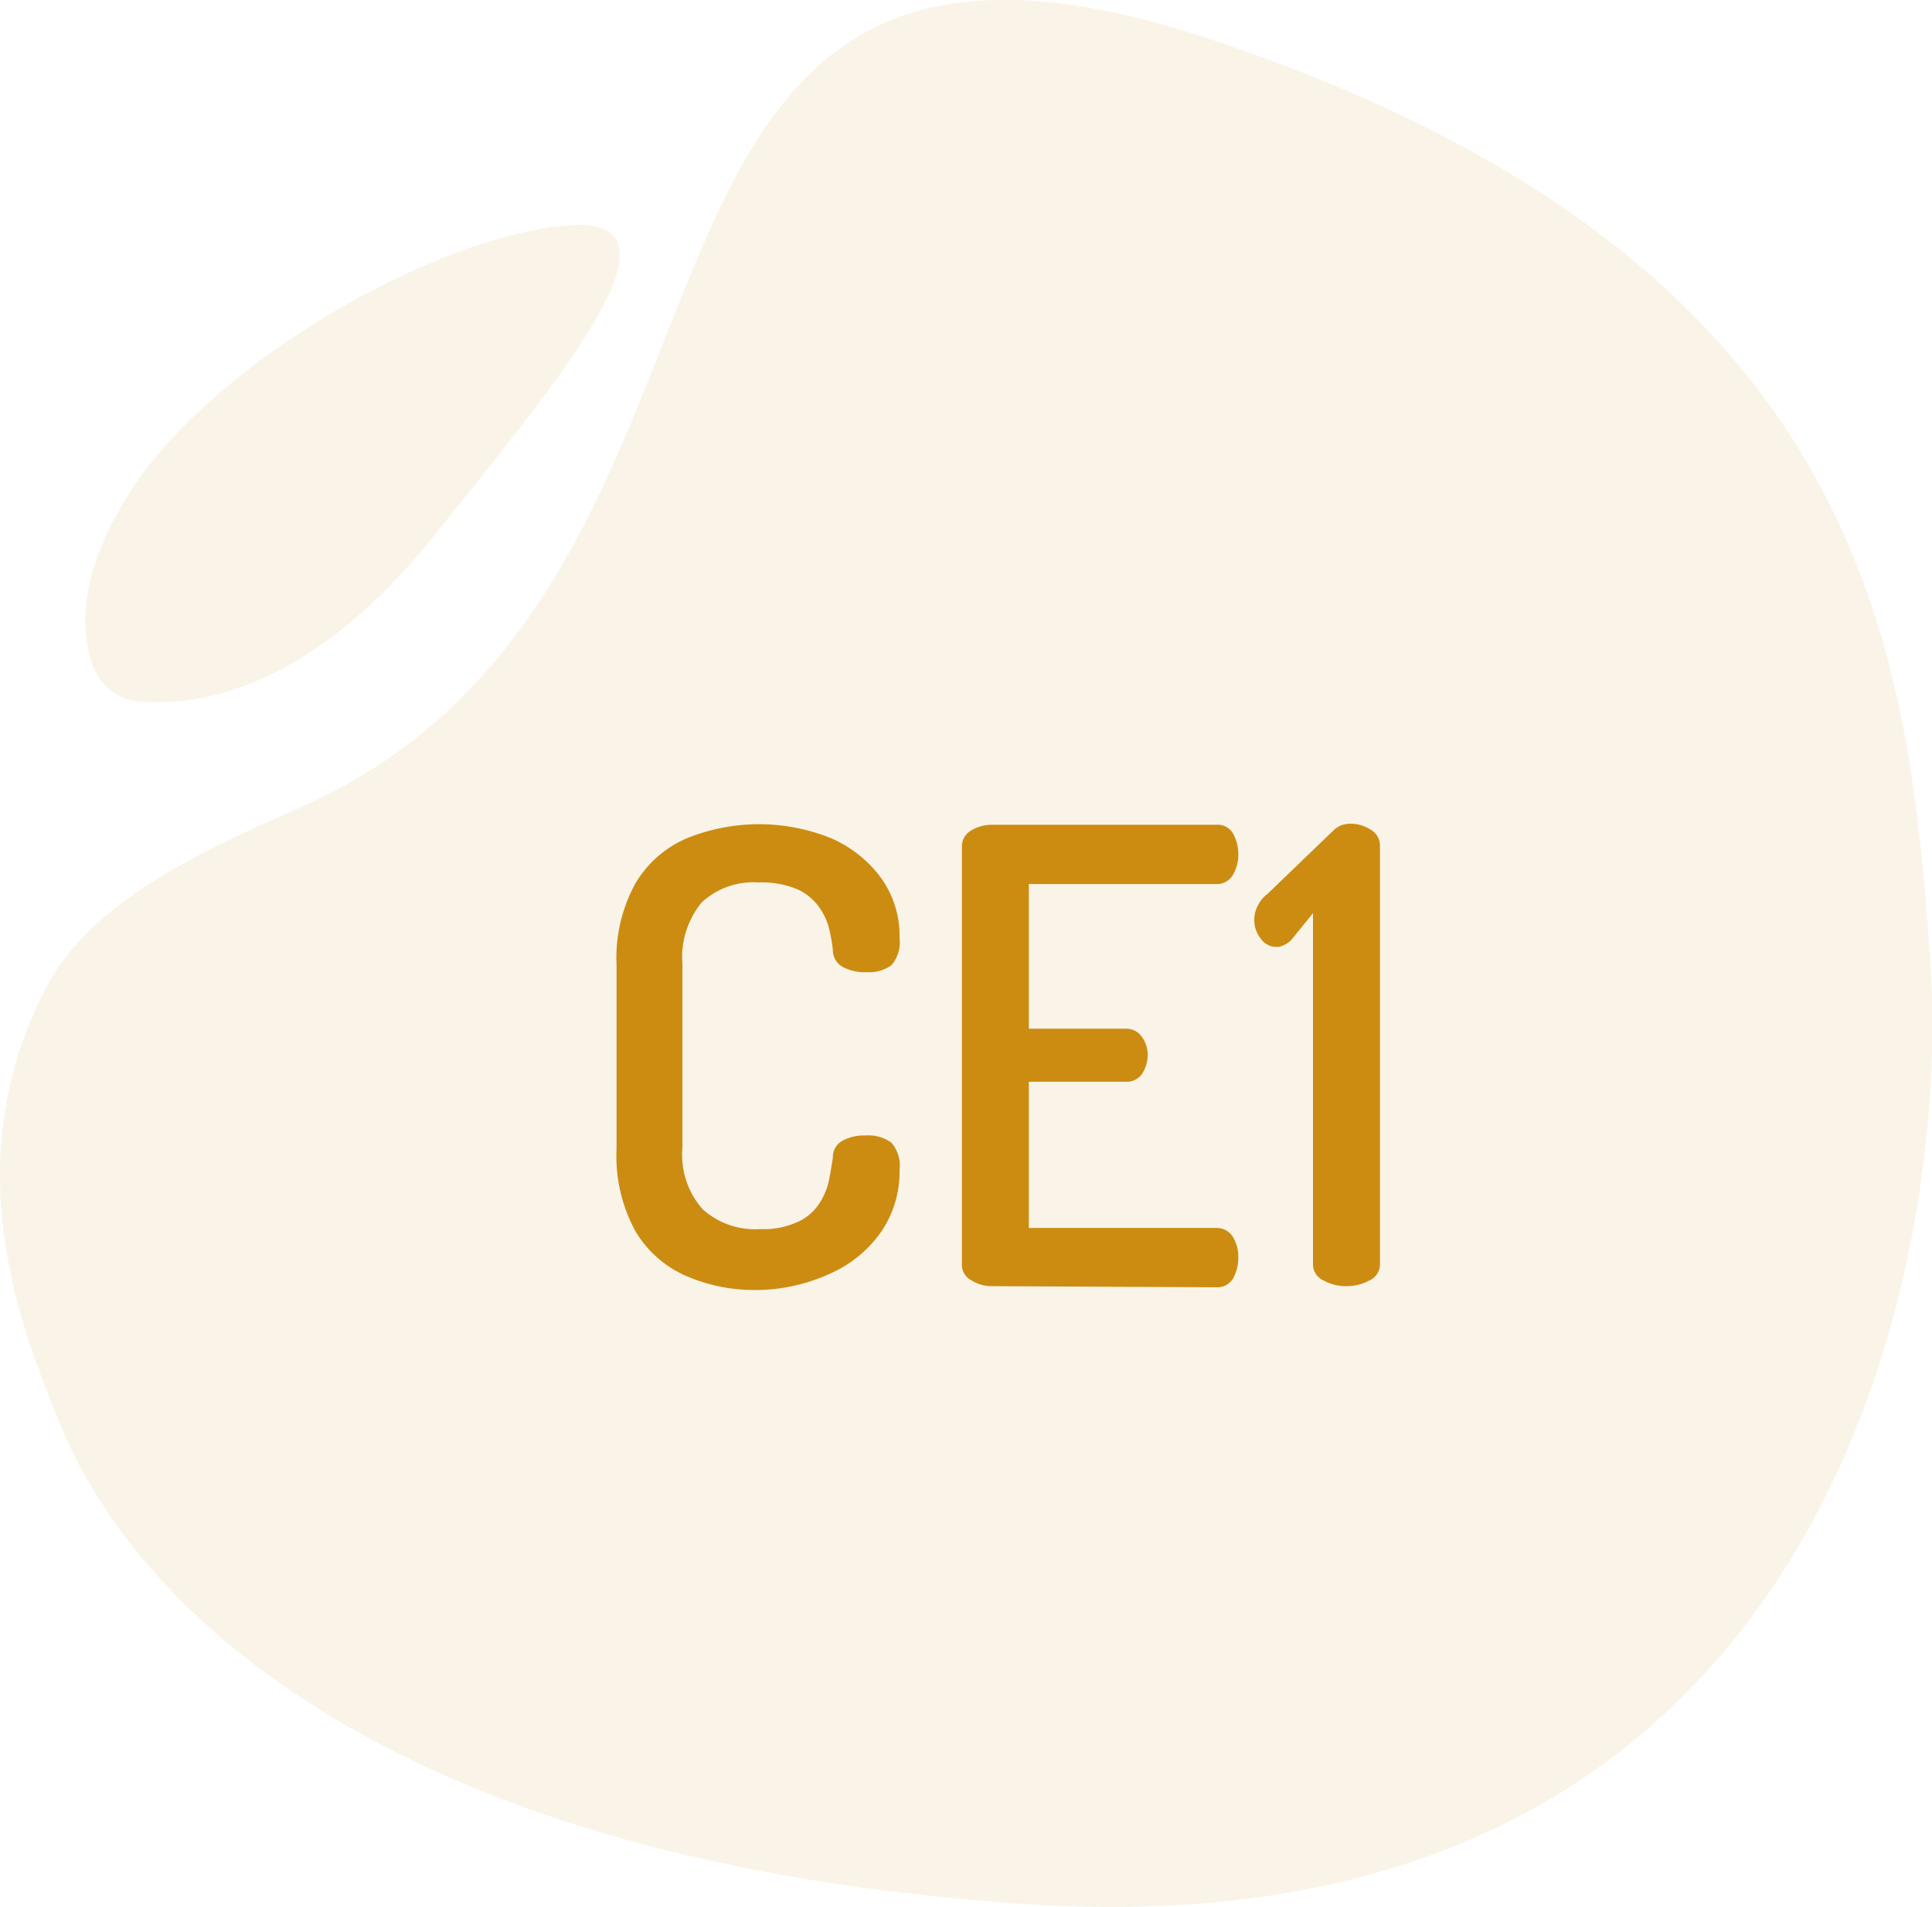 <svg id="CE1" xmlns="http://www.w3.org/2000/svg" viewBox="0 0 70.38 69.48"><defs><style>.cls-1{opacity:0.1;}.cls-2{fill:#cc8c12;}</style></defs><title>icon-ce1</title><g class="cls-1"><path class="cls-2" d="M1.68,36.24c-3.35,6.41-.89,12.47.49,15.86,2.83,7,12.34,16,35.14,17.53,29.35,2,33.81-23.51,33-34.5S68.19,9.72,44.1,1.69s-14.65,19.84-33.19,28C7.62,31.15,3.37,33,1.68,36.24Z" transform="translate(0 -0.26)"/><path class="cls-2" d="M3.43,24.63A1.92,1.92,0,0,0,5,25.81c2.75.27,6.73-.9,10.83-6.06C20.45,14,25.48,8,20.55,8.48s-13.08,5.14-16,10C2.71,21.53,3,23.53,3.43,24.63Z" transform="translate(0 -0.26)"/></g><g id="Calque_2" data-name="Calque 2"><path class="cls-2" d="M27.52,47.26A6.23,6.23,0,0,1,25,46.75a4,4,0,0,1-1.85-1.63,5.68,5.68,0,0,1-.69-3V35.44a5.66,5.66,0,0,1,.69-3A4,4,0,0,1,25,30.81a7,7,0,0,1,5.3,0,4.46,4.46,0,0,1,1.82,1.47,3.62,3.62,0,0,1,.65,2.15,1.29,1.29,0,0,1-.3,1,1.42,1.42,0,0,1-.92.25,1.7,1.7,0,0,1-.87-.2.7.7,0,0,1-.34-.61,6.19,6.19,0,0,0-.12-.71,2.37,2.37,0,0,0-.36-.82,2,2,0,0,0-.79-.67,3.39,3.39,0,0,0-1.45-.26,2.77,2.77,0,0,0-2.05.72,3.13,3.13,0,0,0-.71,2.25v6.69a3,3,0,0,0,.73,2.24,2.85,2.85,0,0,0,2.1.73,3,3,0,0,0,1.39-.27,1.83,1.83,0,0,0,.77-.67,2.43,2.43,0,0,0,.35-.85c.06-.3.1-.57.14-.81a.68.68,0,0,1,.35-.62,1.63,1.63,0,0,1,.84-.19,1.41,1.41,0,0,1,.94.26,1.28,1.28,0,0,1,.3,1,3.88,3.88,0,0,1-.65,2.22,4.46,4.46,0,0,1-1.83,1.53A6.53,6.53,0,0,1,27.52,47.26Z" transform="translate(0 -0.26)"/><path class="cls-2" d="M36.12,47.12a1.37,1.37,0,0,1-.73-.21.64.64,0,0,1-.35-.59V31.11a.67.67,0,0,1,.35-.6,1.46,1.46,0,0,1,.73-.2h8.19a.64.64,0,0,1,.62.34,1.54,1.54,0,0,1,.18.72,1.43,1.43,0,0,1-.2.77.67.67,0,0,1-.6.33H37.48v5.27H41a.69.69,0,0,1,.6.3,1.12,1.12,0,0,1,.21.68,1.28,1.28,0,0,1-.19.64.67.67,0,0,1-.62.31H37.48V45h6.83a.68.68,0,0,1,.6.32,1.42,1.42,0,0,1,.2.78,1.57,1.57,0,0,1-.18.72.66.66,0,0,1-.62.34Z" transform="translate(0 -0.26)"/><path class="cls-2" d="M49.05,47.12a1.69,1.69,0,0,1-.84-.21.64.64,0,0,1-.38-.59V33.53l-.81,1a1.15,1.15,0,0,1-.26.17.57.57,0,0,1-.24.06.7.7,0,0,1-.6-.31,1.1,1.1,0,0,1-.09-1.21,1.15,1.15,0,0,1,.34-.41l2.39-2.3a1,1,0,0,1,.27-.19,1,1,0,0,1,.36-.07,1.37,1.37,0,0,1,.73.21.67.67,0,0,1,.35.6V46.32a.64.64,0,0,1-.38.59A1.74,1.74,0,0,1,49.05,47.12Z" transform="translate(0 -0.26)"/></g></svg>